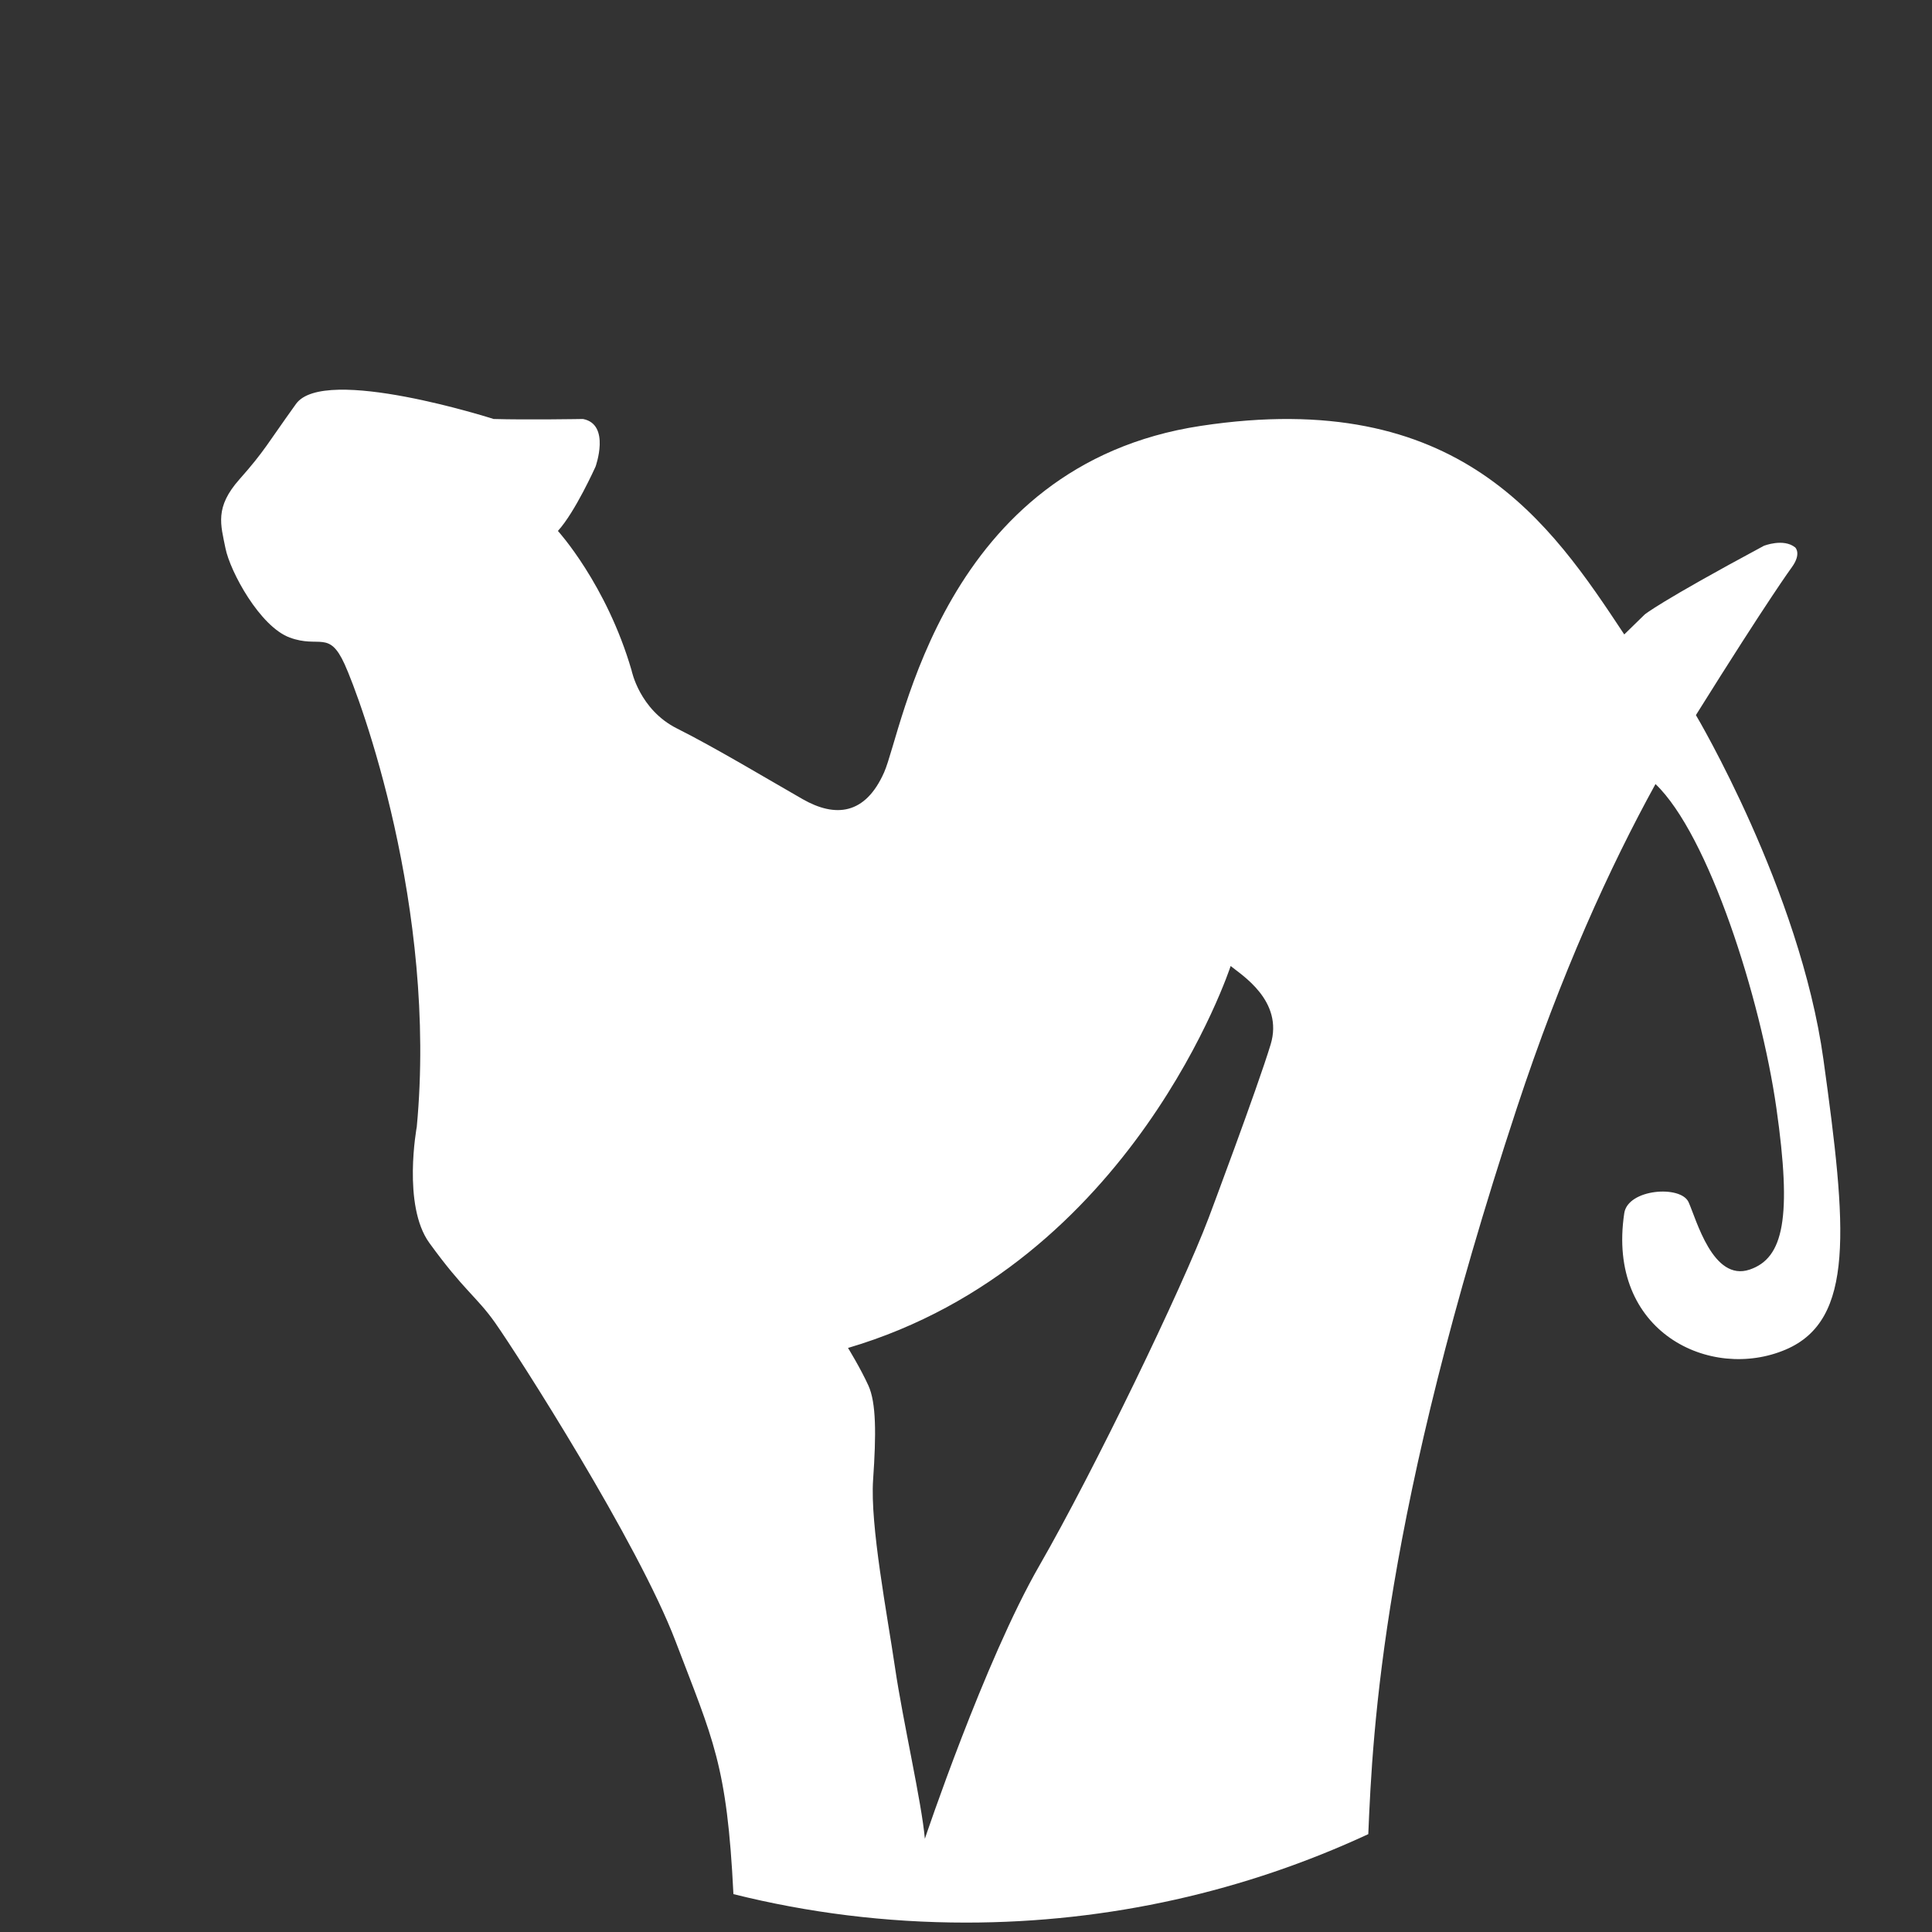 <?xml version="1.0" encoding="UTF-8" standalone="no"?>
<svg
	xmlns="http://www.w3.org/2000/svg"
	version="1.1"
	id="Layer_1"
	x="0px"
	y="0px"
	width="205.334"
	height="205.334"
	viewBox="0 0 205.334 205.334"
	enable-background="new 0 0 283.46 283.46">
	<rect x="0" y="0" width="205.334" height="205.334" fill="#333333" stroke="none"/>
	<g
		id="g4"
		transform="translate(-39.26,-39.063)">
		<path
			d="M 141.927,244.397 C 85.317,244.397 39.26,198.34 39.26,141.73 39.26,85.12 85.316,39.063 141.927,39.063 c 56.611,0 102.667,46.056 102.667,102.667 0,56.611 -46.057,102.667 -102.667,102.667 z m 0,-203.334 C 86.419,41.063 41.26,86.222 41.26,141.73 c 0,55.507 45.159,100.667 100.667,100.667 55.508,0 100.667,-45.16 100.667,-100.667 0,-55.508 -45.159,-100.667 -100.667,-100.667 z"
			id="path2"
			style="fill:#ffffff;fill-opacity:0"/>
	</g>
	<path
		d="m 145.426,194.932 c -12.998,6.033 -27.485,9.402 -42.759,9.402 -8.524,0 -16.805,-1.049 -24.717,-3.025 l -0.001,-0.004 c -0.679,-13.787 -2.155,-16.379 -6.154,-26.879 -4,-10.5 -16.761,-30.418 -19.167,-33.833 -1.961,-2.784 -3.331,-3.432 -7,-8.5 -2.888,-3.989 -1.333,-12.333 -1.333,-12.333 2.195,-23.323 -6,-45.5 -7.668,-49.167 -1.666,-3.667 -2.666,-1.667 -5.832,-2.833 -3.167,-1.167 -6.334,-7 -6.834,-9.5 -0.5,-2.5 -1.166,-4.333 1.5,-7.333 2.666,-3 3,-3.833 6,-8 3,-4.167 21,1.603 21,1.603 3.5,0.103 9.5,0 9.5,0 2.959,0.564 1.334,5.064 1.334,5.064 0,0 -2.167,4.833 -4,6.833 0,0 5.166,5.666 7.833,14.833 0,0 0.833,4.167 4.833,6.167 4,2 9.834,5.5 13.334,7.5 3.5,2 6.666,1.667 8.666,-2.833 2,-4.5 6.167,-32.667 33.667,-36.833 27.5,-4.166 37.167,10.333 45,22.167 l 2.166,-2.114 c 0,0 1.5,-1.303 12.667,-7.303 0,0 2.084,-0.833 3.333,0.167 0,0 0.698,0.646 -0.348,2.097 0,0 -2.372,3.201 -10.203,15.725 0,0 11.052,18.596 13.552,36.596 2.5,18 3.352,27.69 -4,30.833 -7.969,3.408 -19.083,-1.833 -17.166,-14.5 0.39,-2.574 6,-3 6.833,-1.166 0.833,1.833 2.582,8.5 6.5,7.166 3.602,-1.225 4.499,-5.5 2.833,-17.166 C 187.129,106.096 181.6,88.73 175.947,83.33 l -0.001,-0.001 c -4.838,8.793 -10.027,20.143 -14.735,34.434 -14.25,43.25 -15.326,66.084 -15.788,77.166 z m -14.631,-92.265 c 0,0 -10.326,31.652 -40.667,40.593 0,0 1.334,2.166 2.167,4 0.833,1.834 0.834,5.166 0.5,10 -0.334,4.834 1.5,14.332 2.333,20 0.833,5.666 2.834,14.334 3.167,18.166 0,0 6.332,-18.887 12.166,-29.025 5.834,-10.141 15.166,-29.475 18,-36.975 0,0 5.166,-13.75 6.583,-18.417 1.417,-4.666 -3.165,-7.435 -4.249,-8.342 z"
		id="path6"
		style="fill:#ffffff;fill-opacity:1"/>
</svg>